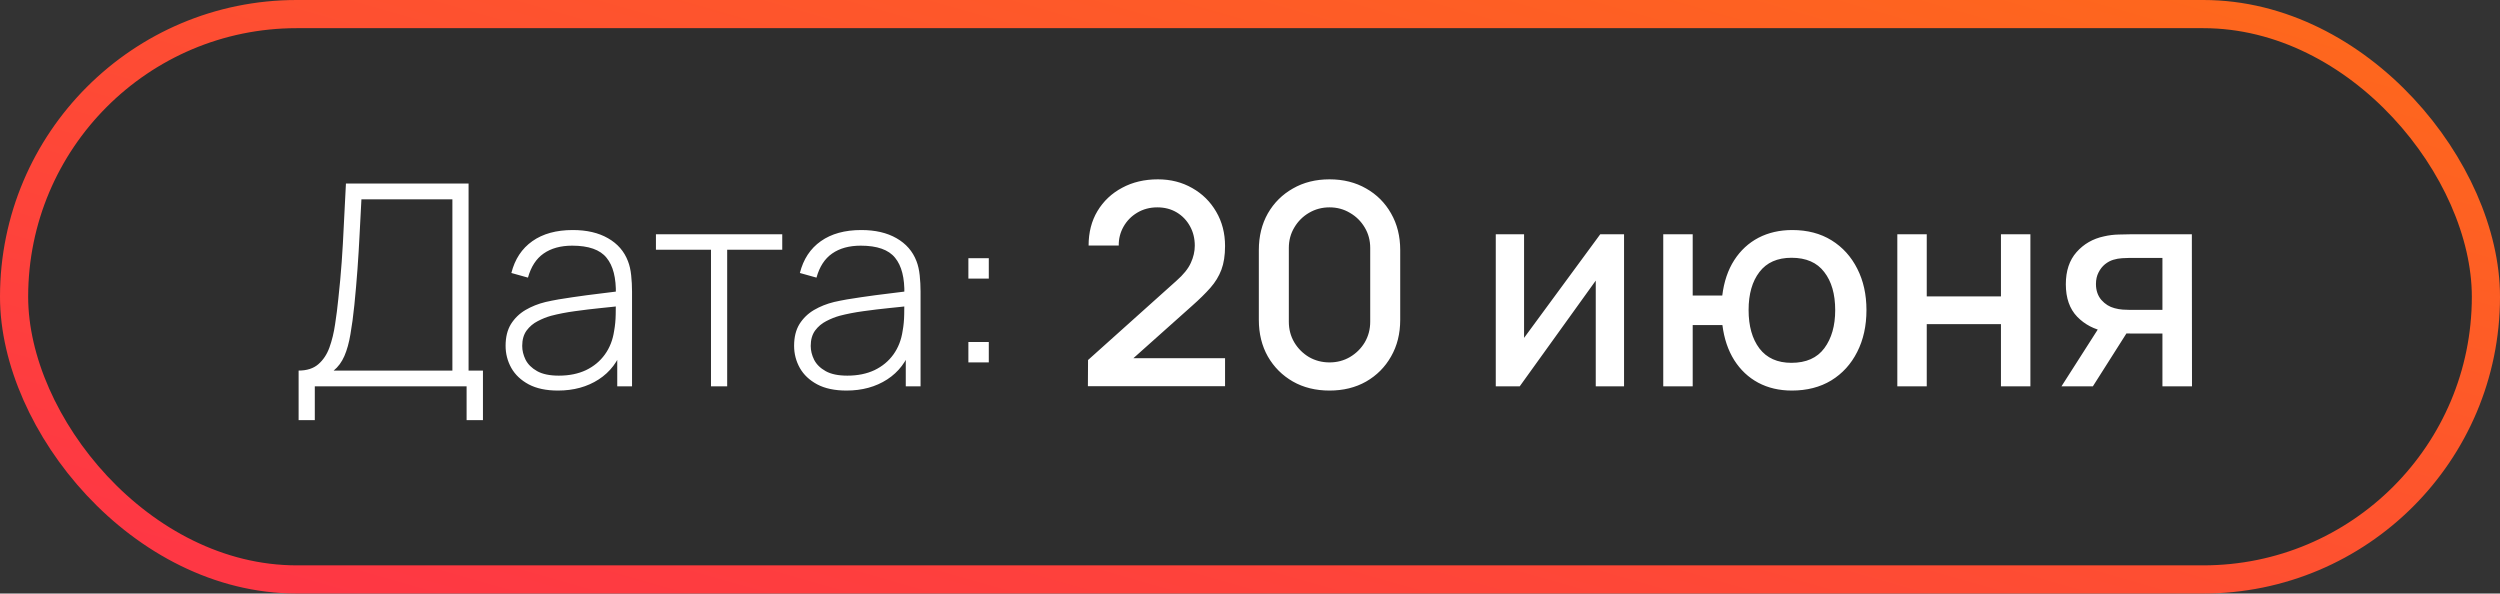 <?xml version="1.0" encoding="UTF-8"?> <svg xmlns="http://www.w3.org/2000/svg" width="139" height="33" viewBox="0 0 139 33" fill="none"><rect x="0" y="0" width="139" height="33" fill="#333333" stroke="none"/><rect data-figma-bg-blur-radius="24" x="0.783" y="0.783" width="137.434" height="31.434" rx="15.717" fill="black" fill-opacity="0.1" stroke="url(#paint0_linear_5_34)" stroke-width="1.566"></rect><path d="M16.603 23.36V20.604C17.062 20.604 17.428 20.486 17.699 20.251C17.97 20.017 18.177 19.706 18.317 19.32C18.458 18.928 18.563 18.498 18.631 18.028C18.704 17.558 18.764 17.086 18.811 16.611C18.889 15.901 18.952 15.217 18.999 14.559C19.046 13.902 19.085 13.223 19.116 12.524C19.153 11.819 19.192 11.047 19.234 10.206H26.053V20.604H26.852V23.36H25.943V21.481H17.503V23.36H16.603ZM18.552 20.604H25.153V11.083H20.095C20.064 11.746 20.03 12.399 19.993 13.04C19.962 13.677 19.923 14.319 19.876 14.966C19.829 15.608 19.771 16.271 19.703 16.955C19.641 17.566 19.568 18.109 19.484 18.584C19.406 19.053 19.294 19.458 19.147 19.797C19.001 20.131 18.803 20.4 18.552 20.604ZM31.023 21.715C30.371 21.715 29.828 21.601 29.395 21.371C28.967 21.141 28.646 20.839 28.432 20.463C28.218 20.082 28.111 19.669 28.111 19.226C28.111 18.745 28.21 18.344 28.408 18.02C28.612 17.696 28.881 17.435 29.215 17.237C29.554 17.039 29.927 16.89 30.334 16.791C30.799 16.686 31.3 16.598 31.837 16.525C32.375 16.446 32.886 16.378 33.372 16.321C33.863 16.264 34.262 16.214 34.57 16.172L34.241 16.368C34.262 15.454 34.09 14.776 33.724 14.332C33.364 13.883 32.727 13.659 31.814 13.659C31.172 13.659 30.642 13.805 30.224 14.097C29.812 14.384 29.523 14.831 29.355 15.436L28.432 15.178C28.625 14.411 29.014 13.821 29.598 13.409C30.183 12.996 30.932 12.79 31.845 12.79C32.623 12.79 33.275 12.941 33.803 13.244C34.335 13.547 34.706 13.972 34.914 14.52C35.003 14.745 35.063 15.008 35.094 15.311C35.126 15.608 35.141 15.909 35.141 16.211V21.481H34.319V19.257L34.625 19.335C34.369 20.097 33.923 20.685 33.286 21.097C32.649 21.509 31.895 21.715 31.023 21.715ZM31.07 20.886C31.644 20.886 32.148 20.784 32.581 20.58C33.014 20.371 33.364 20.082 33.63 19.711C33.902 19.335 34.074 18.894 34.147 18.388C34.199 18.106 34.228 17.801 34.233 17.472C34.238 17.143 34.241 16.9 34.241 16.744L34.633 16.994C34.293 17.036 33.886 17.081 33.411 17.127C32.941 17.174 32.461 17.232 31.971 17.3C31.48 17.367 31.036 17.454 30.64 17.558C30.394 17.626 30.146 17.725 29.896 17.856C29.65 17.981 29.444 18.156 29.277 18.38C29.115 18.605 29.035 18.889 29.035 19.234C29.035 19.489 29.097 19.745 29.222 20.001C29.353 20.257 29.567 20.468 29.864 20.635C30.162 20.802 30.564 20.886 31.07 20.886ZM39.531 21.481V13.886H36.47V13.025H43.493V13.886H40.431V21.481H39.531ZM47.064 21.715C46.412 21.715 45.869 21.601 45.436 21.371C45.008 21.141 44.687 20.839 44.473 20.463C44.259 20.082 44.152 19.669 44.152 19.226C44.152 18.745 44.251 18.344 44.449 18.02C44.653 17.696 44.922 17.435 45.256 17.237C45.595 17.039 45.968 16.89 46.375 16.791C46.84 16.686 47.341 16.598 47.879 16.525C48.416 16.446 48.928 16.378 49.413 16.321C49.904 16.264 50.303 16.214 50.611 16.172L50.282 16.368C50.303 15.454 50.131 14.776 49.766 14.332C49.405 13.883 48.769 13.659 47.855 13.659C47.213 13.659 46.683 13.805 46.266 14.097C45.853 14.384 45.564 14.831 45.397 15.436L44.473 15.178C44.666 14.411 45.055 13.821 45.639 13.409C46.224 12.996 46.973 12.79 47.886 12.79C48.664 12.79 49.317 12.941 49.844 13.244C50.376 13.547 50.747 13.972 50.956 14.52C51.044 14.745 51.104 15.008 51.136 15.311C51.167 15.608 51.183 15.909 51.183 16.211V21.481H50.361V19.257L50.666 19.335C50.41 20.097 49.964 20.685 49.327 21.097C48.69 21.509 47.936 21.715 47.064 21.715ZM47.111 20.886C47.685 20.886 48.189 20.784 48.622 20.58C49.056 20.371 49.405 20.082 49.672 19.711C49.943 19.335 50.115 18.894 50.188 18.388C50.24 18.106 50.269 17.801 50.274 17.472C50.28 17.143 50.282 16.9 50.282 16.744L50.674 16.994C50.334 17.036 49.927 17.081 49.452 17.127C48.983 17.174 48.502 17.232 48.012 17.3C47.521 17.367 47.077 17.454 46.681 17.558C46.435 17.626 46.188 17.725 45.937 17.856C45.692 17.981 45.485 18.156 45.318 18.38C45.157 18.605 45.076 18.889 45.076 19.234C45.076 19.489 45.138 19.745 45.264 20.001C45.394 20.257 45.608 20.468 45.906 20.635C46.203 20.802 46.605 20.886 47.111 20.886ZM53.842 20.15V19.014H54.977V20.15H53.842ZM53.842 15.491V14.356H54.977V15.491H53.842ZM60.487 21.473L60.495 20.017L65.404 15.616C65.801 15.267 66.07 14.933 66.211 14.614C66.357 14.296 66.43 13.977 66.43 13.659C66.43 13.257 66.341 12.897 66.164 12.579C65.986 12.255 65.741 11.999 65.428 11.811C65.114 11.623 64.754 11.529 64.347 11.529C63.93 11.529 63.556 11.629 63.227 11.827C62.904 12.02 62.651 12.278 62.468 12.602C62.285 12.926 62.197 13.275 62.202 13.651H60.526C60.526 12.92 60.691 12.281 61.02 11.733C61.354 11.18 61.81 10.749 62.39 10.441C62.969 10.128 63.632 9.971 64.379 9.971C65.088 9.971 65.725 10.133 66.289 10.457C66.853 10.775 67.296 11.214 67.62 11.772C67.949 12.331 68.113 12.967 68.113 13.682C68.113 14.199 68.045 14.638 67.909 14.998C67.774 15.358 67.57 15.692 67.299 16C67.027 16.308 66.688 16.642 66.281 17.002L62.492 20.384L62.312 19.915H68.113V21.473H60.487ZM73.921 21.715C73.154 21.715 72.475 21.549 71.886 21.214C71.296 20.875 70.831 20.411 70.492 19.821C70.158 19.231 69.991 18.552 69.991 17.785V13.902C69.991 13.134 70.158 12.456 70.492 11.866C70.831 11.276 71.296 10.814 71.886 10.48C72.475 10.141 73.154 9.971 73.921 9.971C74.689 9.971 75.367 10.141 75.957 10.48C76.547 10.814 77.009 11.276 77.343 11.866C77.682 12.456 77.852 13.134 77.852 13.902V17.785C77.852 18.552 77.682 19.231 77.343 19.821C77.009 20.411 76.547 20.875 75.957 21.214C75.367 21.549 74.689 21.715 73.921 21.715ZM73.921 20.15C74.339 20.15 74.717 20.05 75.056 19.852C75.401 19.648 75.675 19.377 75.879 19.038C76.082 18.693 76.184 18.31 76.184 17.887V13.784C76.184 13.367 76.082 12.988 75.879 12.649C75.675 12.305 75.401 12.033 75.056 11.835C74.717 11.631 74.339 11.529 73.921 11.529C73.504 11.529 73.123 11.631 72.778 11.835C72.439 12.033 72.167 12.305 71.964 12.649C71.76 12.988 71.659 13.367 71.659 13.784V17.887C71.659 18.31 71.76 18.693 71.964 19.038C72.167 19.377 72.439 19.648 72.778 19.852C73.123 20.05 73.504 20.15 73.921 20.15ZM90.297 13.025V21.481H88.724V15.601L84.496 21.481H83.165V13.025H84.738V18.787L88.974 13.025H90.297ZM99.626 21.715C98.926 21.715 98.302 21.569 97.754 21.277C97.212 20.985 96.768 20.567 96.423 20.024C96.079 19.476 95.86 18.826 95.766 18.075H94.114V21.481H92.477V13.025H94.114V16.431H95.758C95.852 15.663 96.074 15.008 96.423 14.465C96.773 13.923 97.222 13.508 97.77 13.22C98.323 12.934 98.95 12.79 99.649 12.79C100.49 12.79 101.218 12.98 101.834 13.361C102.45 13.742 102.927 14.27 103.266 14.943C103.606 15.611 103.775 16.376 103.775 17.237C103.775 18.119 103.603 18.897 103.259 19.57C102.919 20.244 102.439 20.771 101.818 21.152C101.197 21.528 100.466 21.715 99.626 21.715ZM99.602 20.173C100.422 20.173 101.032 19.902 101.434 19.359C101.836 18.816 102.037 18.111 102.037 17.245C102.037 16.352 101.834 15.645 101.426 15.123C101.025 14.596 100.419 14.332 99.61 14.332C98.822 14.332 98.227 14.596 97.825 15.123C97.423 15.645 97.222 16.35 97.222 17.237C97.222 18.13 97.423 18.842 97.825 19.375C98.232 19.907 98.825 20.173 99.602 20.173ZM105.491 21.481V13.025H107.127V16.478H111.253V13.025H112.89V21.481H111.253V18.02H107.127V21.481H105.491ZM120.231 21.481V18.545H118.555C118.357 18.545 118.119 18.537 117.843 18.521C117.571 18.505 117.315 18.477 117.075 18.435C116.444 18.32 115.917 18.046 115.494 17.613C115.071 17.174 114.86 16.572 114.86 15.804C114.86 15.063 115.058 14.468 115.455 14.019C115.857 13.565 116.365 13.273 116.981 13.142C117.248 13.08 117.519 13.046 117.796 13.04C118.078 13.03 118.315 13.025 118.508 13.025H121.867L121.875 21.481H120.231ZM114.617 21.481L116.754 18.137H118.485L116.363 21.481H114.617ZM118.414 17.229H120.231V14.34H118.414C118.299 14.34 118.158 14.345 117.991 14.356C117.824 14.366 117.663 14.395 117.506 14.442C117.344 14.489 117.188 14.572 117.036 14.693C116.89 14.812 116.77 14.966 116.676 15.154C116.582 15.337 116.535 15.549 116.535 15.789C116.535 16.149 116.637 16.446 116.84 16.681C117.044 16.911 117.287 17.062 117.569 17.135C117.72 17.177 117.871 17.203 118.023 17.214C118.174 17.224 118.305 17.229 118.414 17.229Z" fill="white"></path><defs><clipPath id="bgblur_0_5_34_clip_path" transform="translate(24 24)"><rect x="0.783" y="0.783" width="137.434" height="31.434" rx="15.717"></rect></clipPath><linearGradient id="paint0_linear_5_34" x1="139" y1="4.62" x2="122.306" y2="62.967" gradientUnits="userSpaceOnUse"><stop stop-color="#FE671D"></stop><stop offset="0.5" stop-color="#FE4F31"></stop><stop offset="1" stop-color="#FE3744"></stop></linearGradient></defs></svg> 